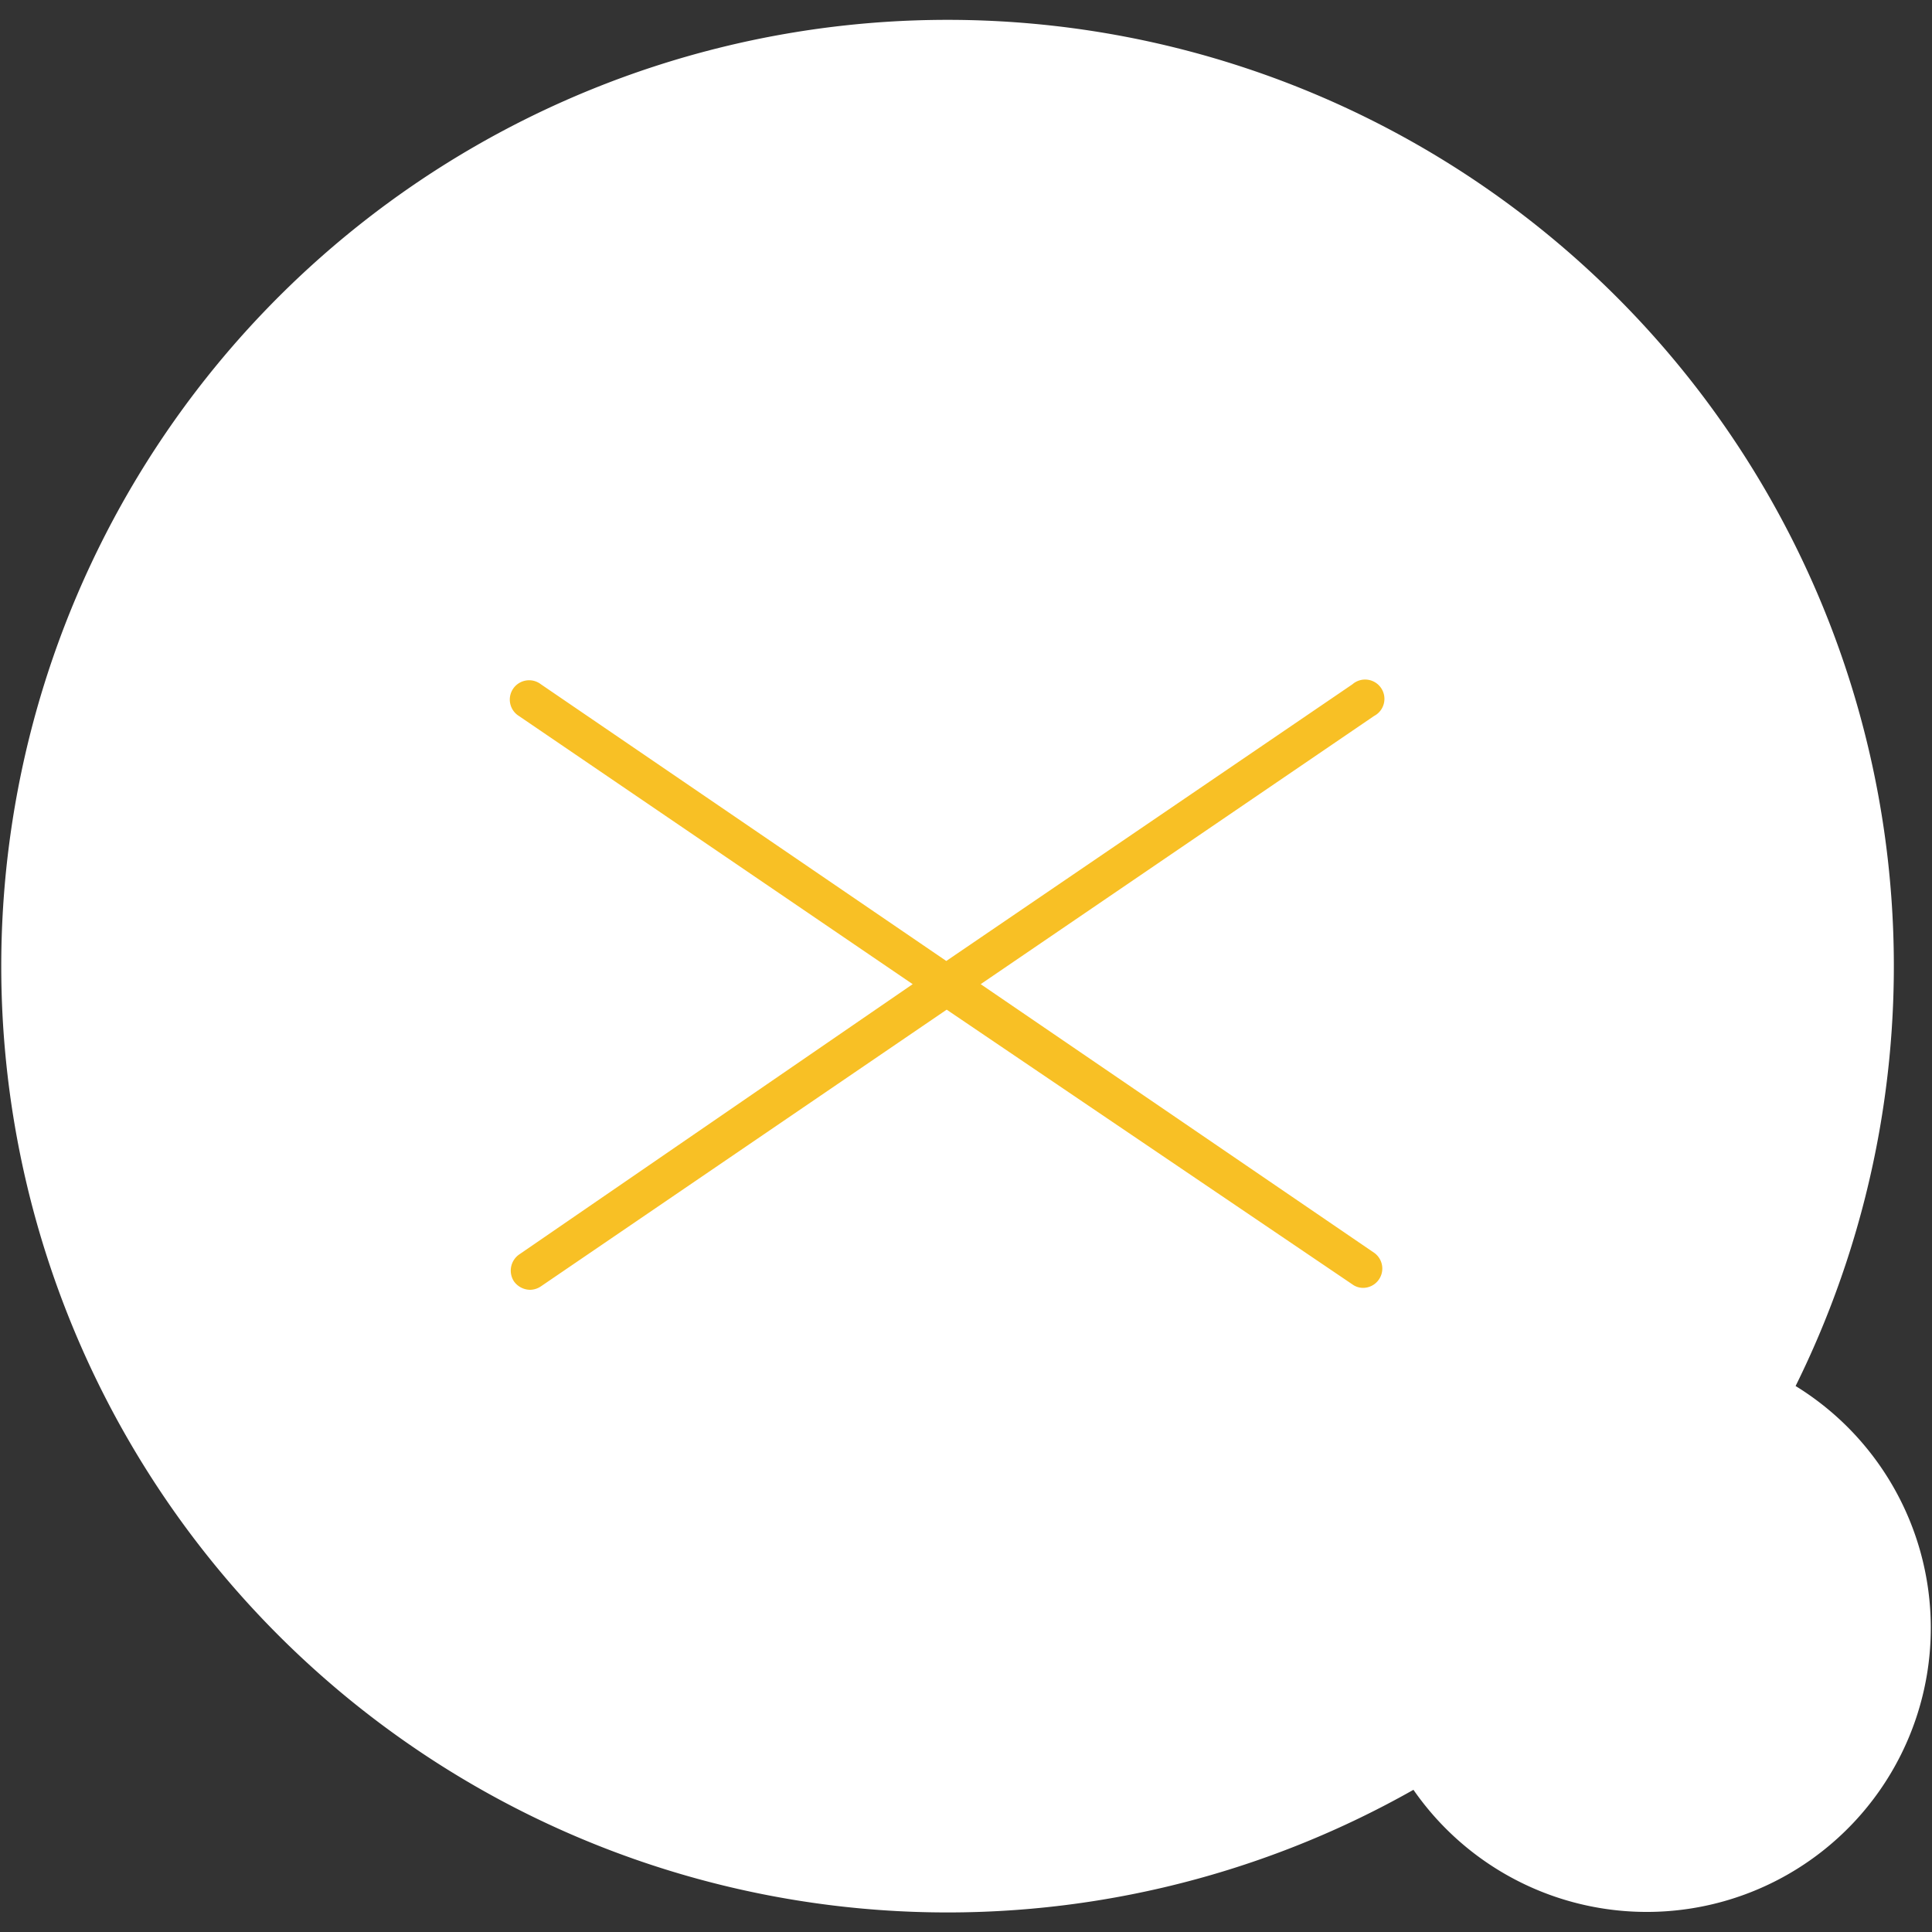 <svg id="レイヤー_1" data-name="レイヤー 1" xmlns="http://www.w3.org/2000/svg" width="50" height="50" viewBox="0 0 50 50"><rect x="0" y="0" width="50" height="50" fill="#333333" stroke="none"/><defs><style>.cls-1{fill:#fff;}.cls-2{fill:#f8c025;}</style></defs><path id="合体_5" data-name="合体 5" class="cls-1" d="M36.58,46.32a24.49,24.49,0,1,1,9.89-10.45,7.35,7.35,0,1,1-9.89,10.45Z"/><path class="cls-2" d="M25.38,25.47l10.18-6.94a.5.5,0,1,0-.56-.82L24.49,24.87,14,17.71a.5.5,0,1,0-.57.82l10.19,6.94-10.19,7a.51.51,0,0,0-.13.69.52.52,0,0,0,.42.22.51.51,0,0,0,.28-.09l10.5-7.16L35,33.24a.47.47,0,0,0,.28.09.5.5,0,0,0,.28-.91Z"/></svg>